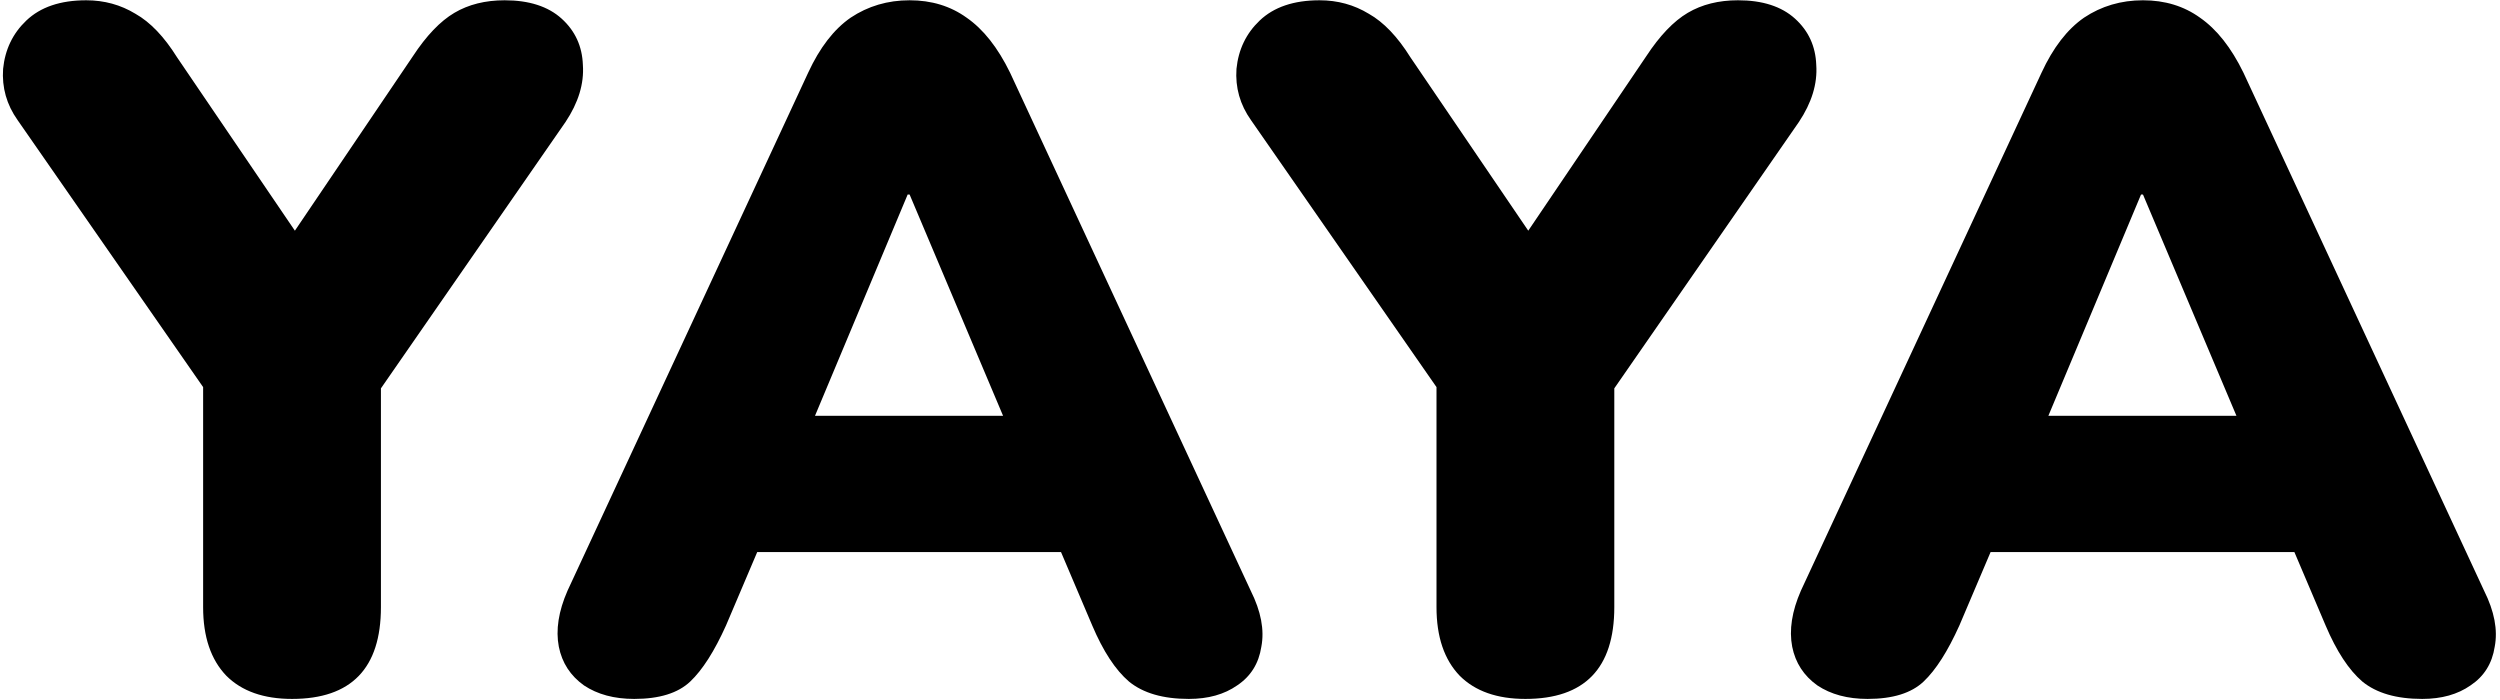 <?xml version="1.0" encoding="UTF-8"?> <svg xmlns="http://www.w3.org/2000/svg" width="1811" height="507" viewBox="0 0 1811 507" fill="none"><path d="M211.543 506.3C191.009 506.3 175.143 500.7 163.943 489.5C152.743 477.833 147.143 461.267 147.143 439.8V248L173.743 318.7L12.743 87C4.809 75.8 1.309 63.433 2.243 49.9C3.643 35.9 9.243 24.233 19.043 14.9C29.309 5.1 43.776 0.2 62.443 0.2C75.509 0.2 87.409 3.467 98.143 10C108.876 16.067 118.909 26.567 128.243 41.5L226.243 185.7H201.043L299.043 40.8C308.843 25.867 318.876 15.367 329.143 9.3C339.409 3.233 351.543 0.2 365.543 0.2C383.276 0.2 397.043 4.633 406.843 13.5C416.643 22.367 421.776 33.567 422.243 47.1C423.176 60.633 418.976 74.4 409.643 88.4L250.043 318.7L275.943 248V439.8C275.943 484.133 254.476 506.3 211.543 506.3ZM459.414 506.3C444.947 506.3 432.814 503.033 423.014 496.5C413.214 489.5 407.147 480.167 404.814 468.5C402.48 456.367 404.58 442.833 411.114 427.9L585.414 52.7C593.814 34.5 604.08 21.2 616.214 12.8C628.814 4.4 643.047 0.2 658.914 0.2C674.78 0.2 688.547 4.4 700.214 12.8C712.347 21.2 722.847 34.5 731.714 52.7L906.014 427.9C913.48 442.833 916.047 456.367 913.714 468.5C911.847 480.633 906.014 489.967 896.214 496.5C886.88 503.033 875.214 506.3 861.214 506.3C842.547 506.3 828.08 502.1 817.814 493.7C808.014 485.3 799.147 471.767 791.214 453.1L753.414 364.2L802.414 399.9H514.014L563.714 364.2L525.914 453.1C517.514 471.767 508.88 485.3 500.014 493.7C491.147 502.1 477.614 506.3 459.414 506.3ZM657.514 140.9L576.314 334.8L556.714 301.2H760.414L740.814 334.8L658.914 140.9H657.514ZM1105 506.3C1084.47 506.3 1068.6 500.7 1057.4 489.5C1046.2 477.833 1040.6 461.267 1040.6 439.8V248L1067.2 318.7L906.2 87C898.266 75.8 894.766 63.433 895.7 49.9C897.1 35.9 902.7 24.233 912.5 14.9C922.766 5.1 937.233 0.2 955.9 0.2C968.966 0.2 980.866 3.467 991.6 10C1002.33 16.067 1012.37 26.567 1021.7 41.5L1119.7 185.7H1094.5L1192.5 40.8C1202.3 25.867 1212.33 15.367 1222.6 9.3C1232.87 3.233 1245 0.2 1259 0.2C1276.73 0.2 1290.5 4.633 1300.3 13.5C1310.1 22.367 1315.23 33.567 1315.7 47.1C1316.63 60.633 1312.43 74.4 1303.1 88.4L1143.5 318.7L1169.4 248V439.8C1169.4 484.133 1147.93 506.3 1105 506.3ZM1352.87 506.3C1338.4 506.3 1326.27 503.033 1316.47 496.5C1306.67 489.5 1300.6 480.167 1298.27 468.5C1295.94 456.367 1298.04 442.833 1304.57 427.9L1478.87 52.7C1487.27 34.5 1497.54 21.2 1509.67 12.8C1522.27 4.4 1536.5 0.2 1552.37 0.2C1568.24 0.2 1582 4.4 1593.67 12.8C1605.8 21.2 1616.3 34.5 1625.17 52.7L1799.47 427.9C1806.94 442.833 1809.5 456.367 1807.17 468.5C1805.3 480.633 1799.47 489.967 1789.67 496.5C1780.34 503.033 1768.67 506.3 1754.67 506.3C1736 506.3 1721.54 502.1 1711.27 493.7C1701.47 485.3 1692.6 471.767 1684.67 453.1L1646.87 364.2L1695.87 399.9H1407.47L1457.17 364.2L1419.37 453.1C1410.97 471.767 1402.34 485.3 1393.47 493.7C1384.6 502.1 1371.07 506.3 1352.87 506.3ZM1550.97 140.9L1469.77 334.8L1450.17 301.2H1653.87L1634.27 334.8L1552.37 140.9H1550.97Z" fill="black"></path></svg> 